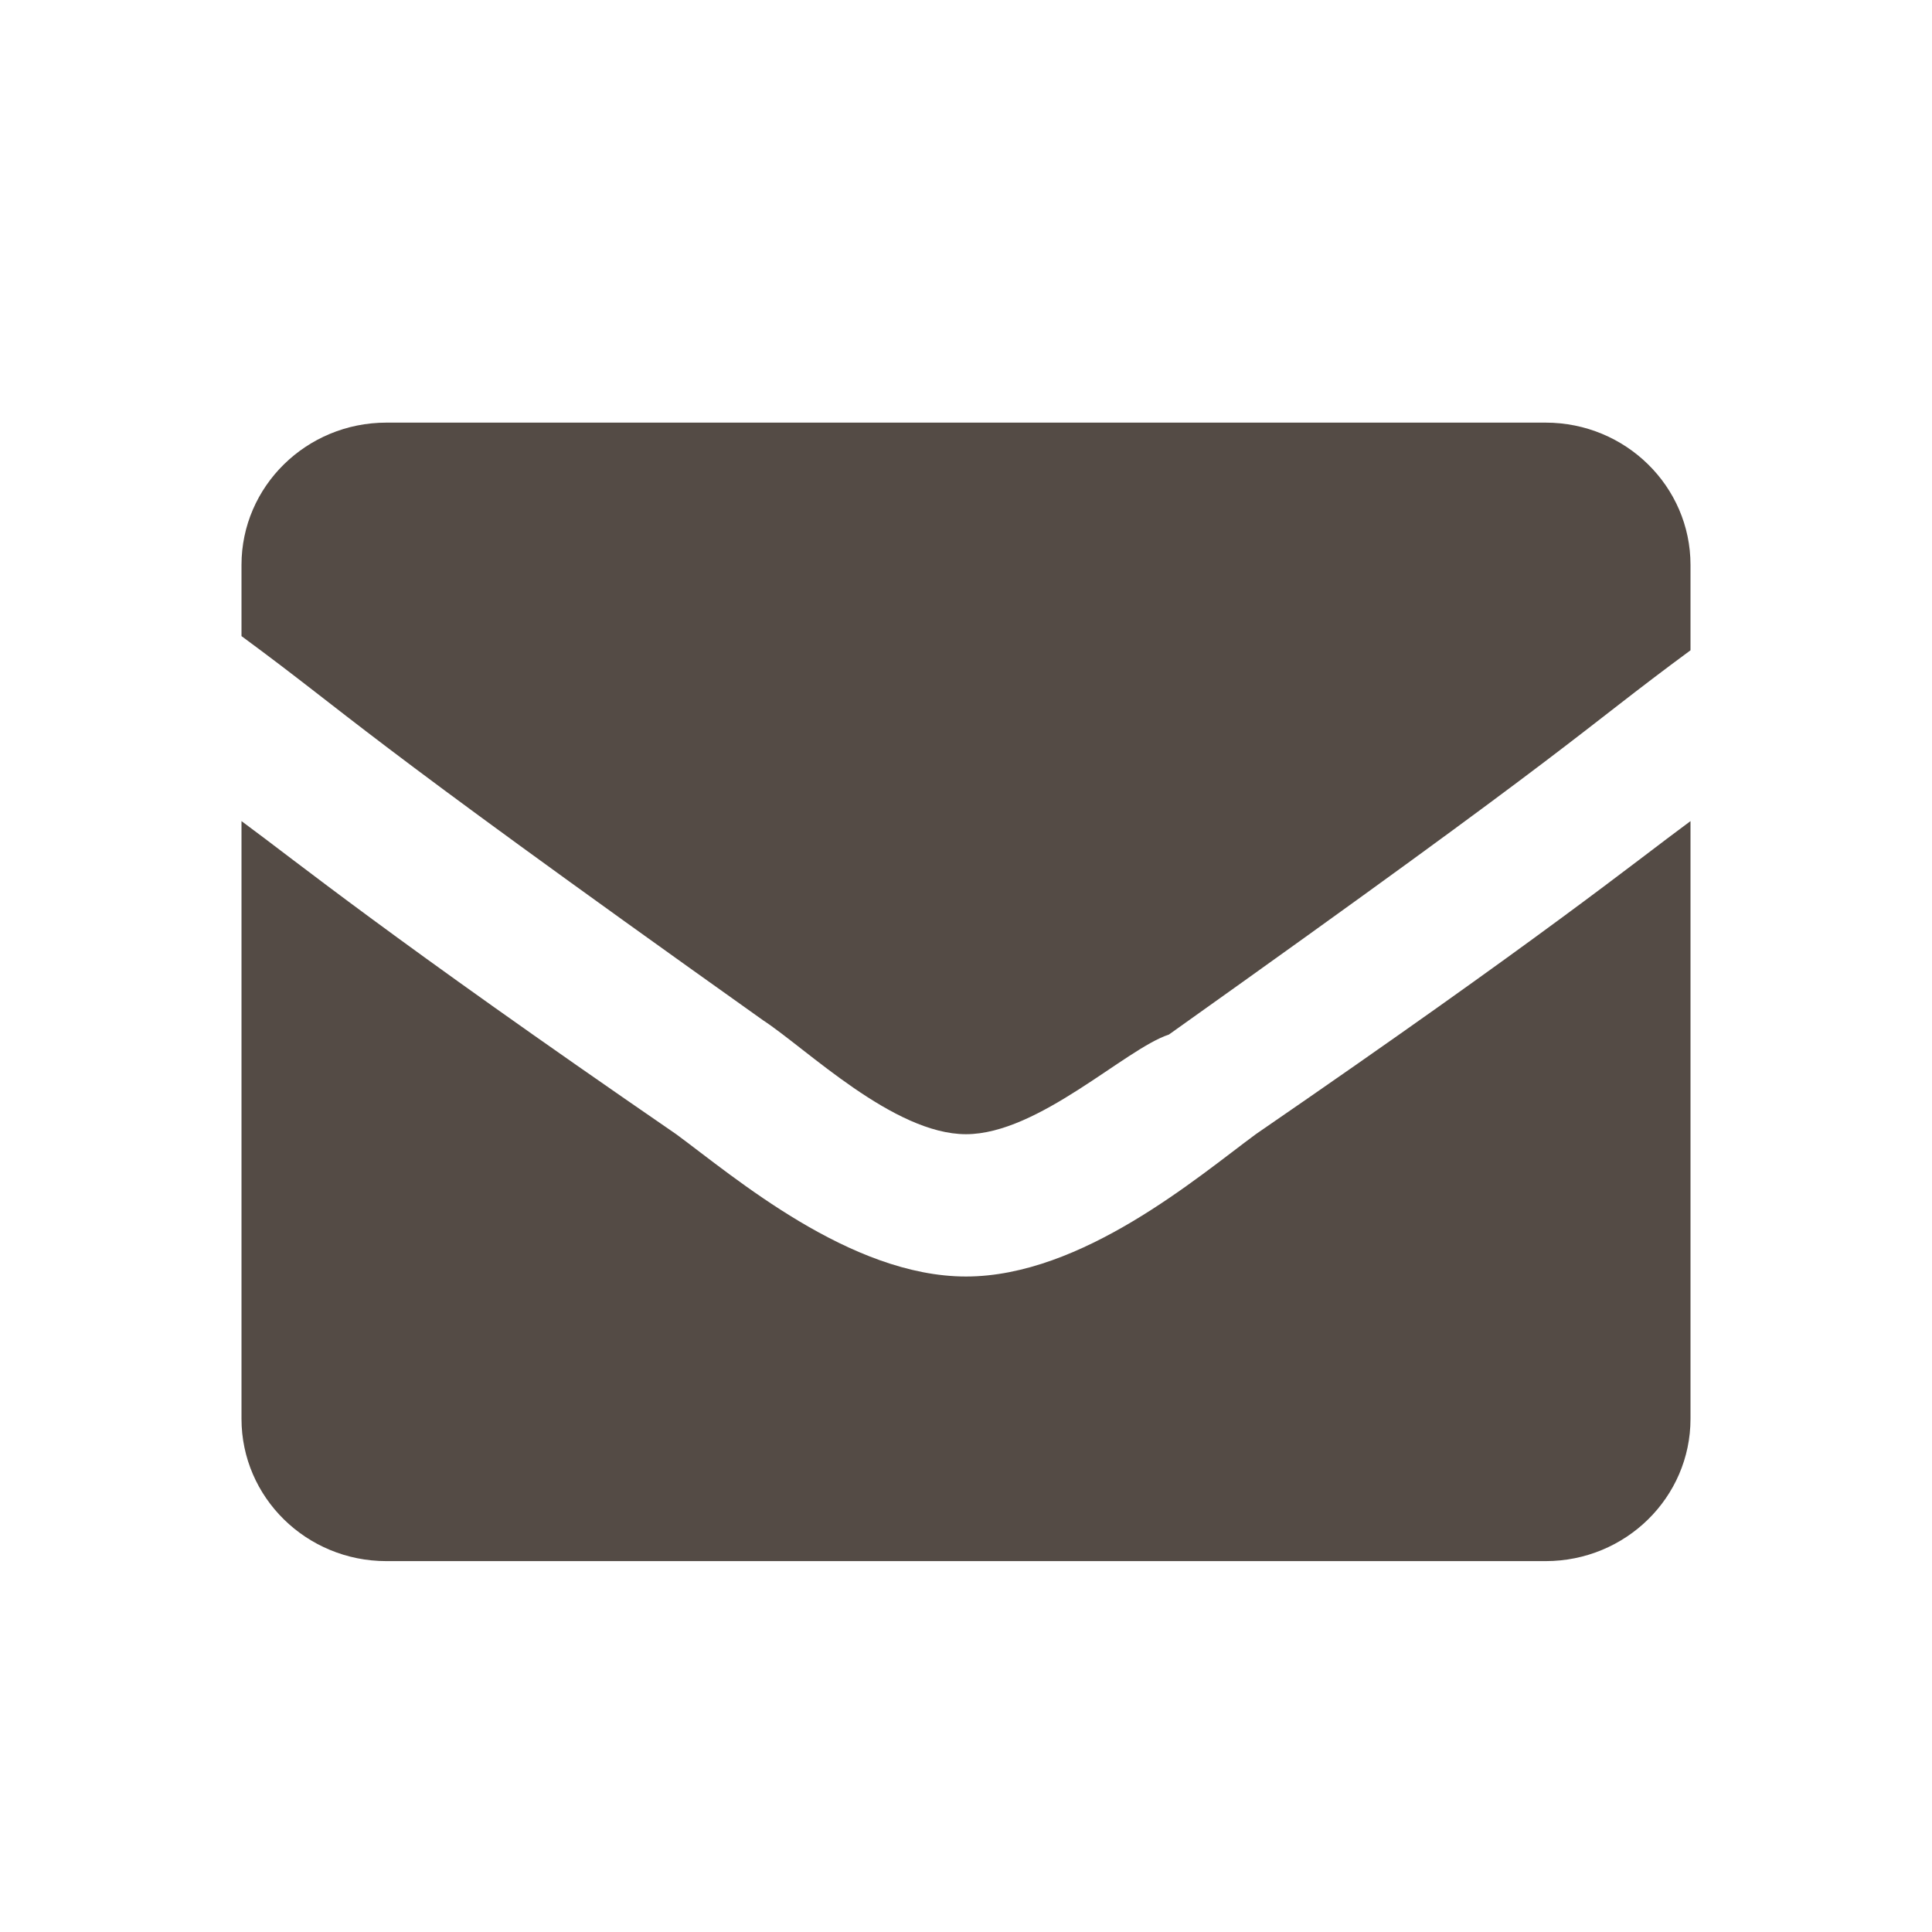 <?xml version="1.0" encoding="UTF-8"?>
<svg xmlns="http://www.w3.org/2000/svg" width="32" height="32" viewBox="0 0 32 32" fill="none">
  <path d="M16 21.143C14.08 21.143 12.16 19.493 11.2 18.786C6.4 15.486 4.96 14.307 4 13.6V23.5C4 24.802 5.075 25.857 6.4 25.857H25.6C26.925 25.857 28 24.802 28 23.5V13.6C27.04 14.307 25.6 15.486 20.8 18.786C19.84 19.493 17.92 21.143 16 21.143ZM25.6 7H6.4C5.075 7 4 8.056 4 9.357V10.536C5.92 11.95 5.68 11.95 12.64 16.9C13.36 17.371 14.8 18.786 16 18.786C17.2 18.786 18.64 17.371 19.36 17.136C26.32 12.186 26.08 12.186 28 10.771V9.357C28 8.056 26.925 7 25.6 7Z" fill="#544B45"></path>
</svg>
